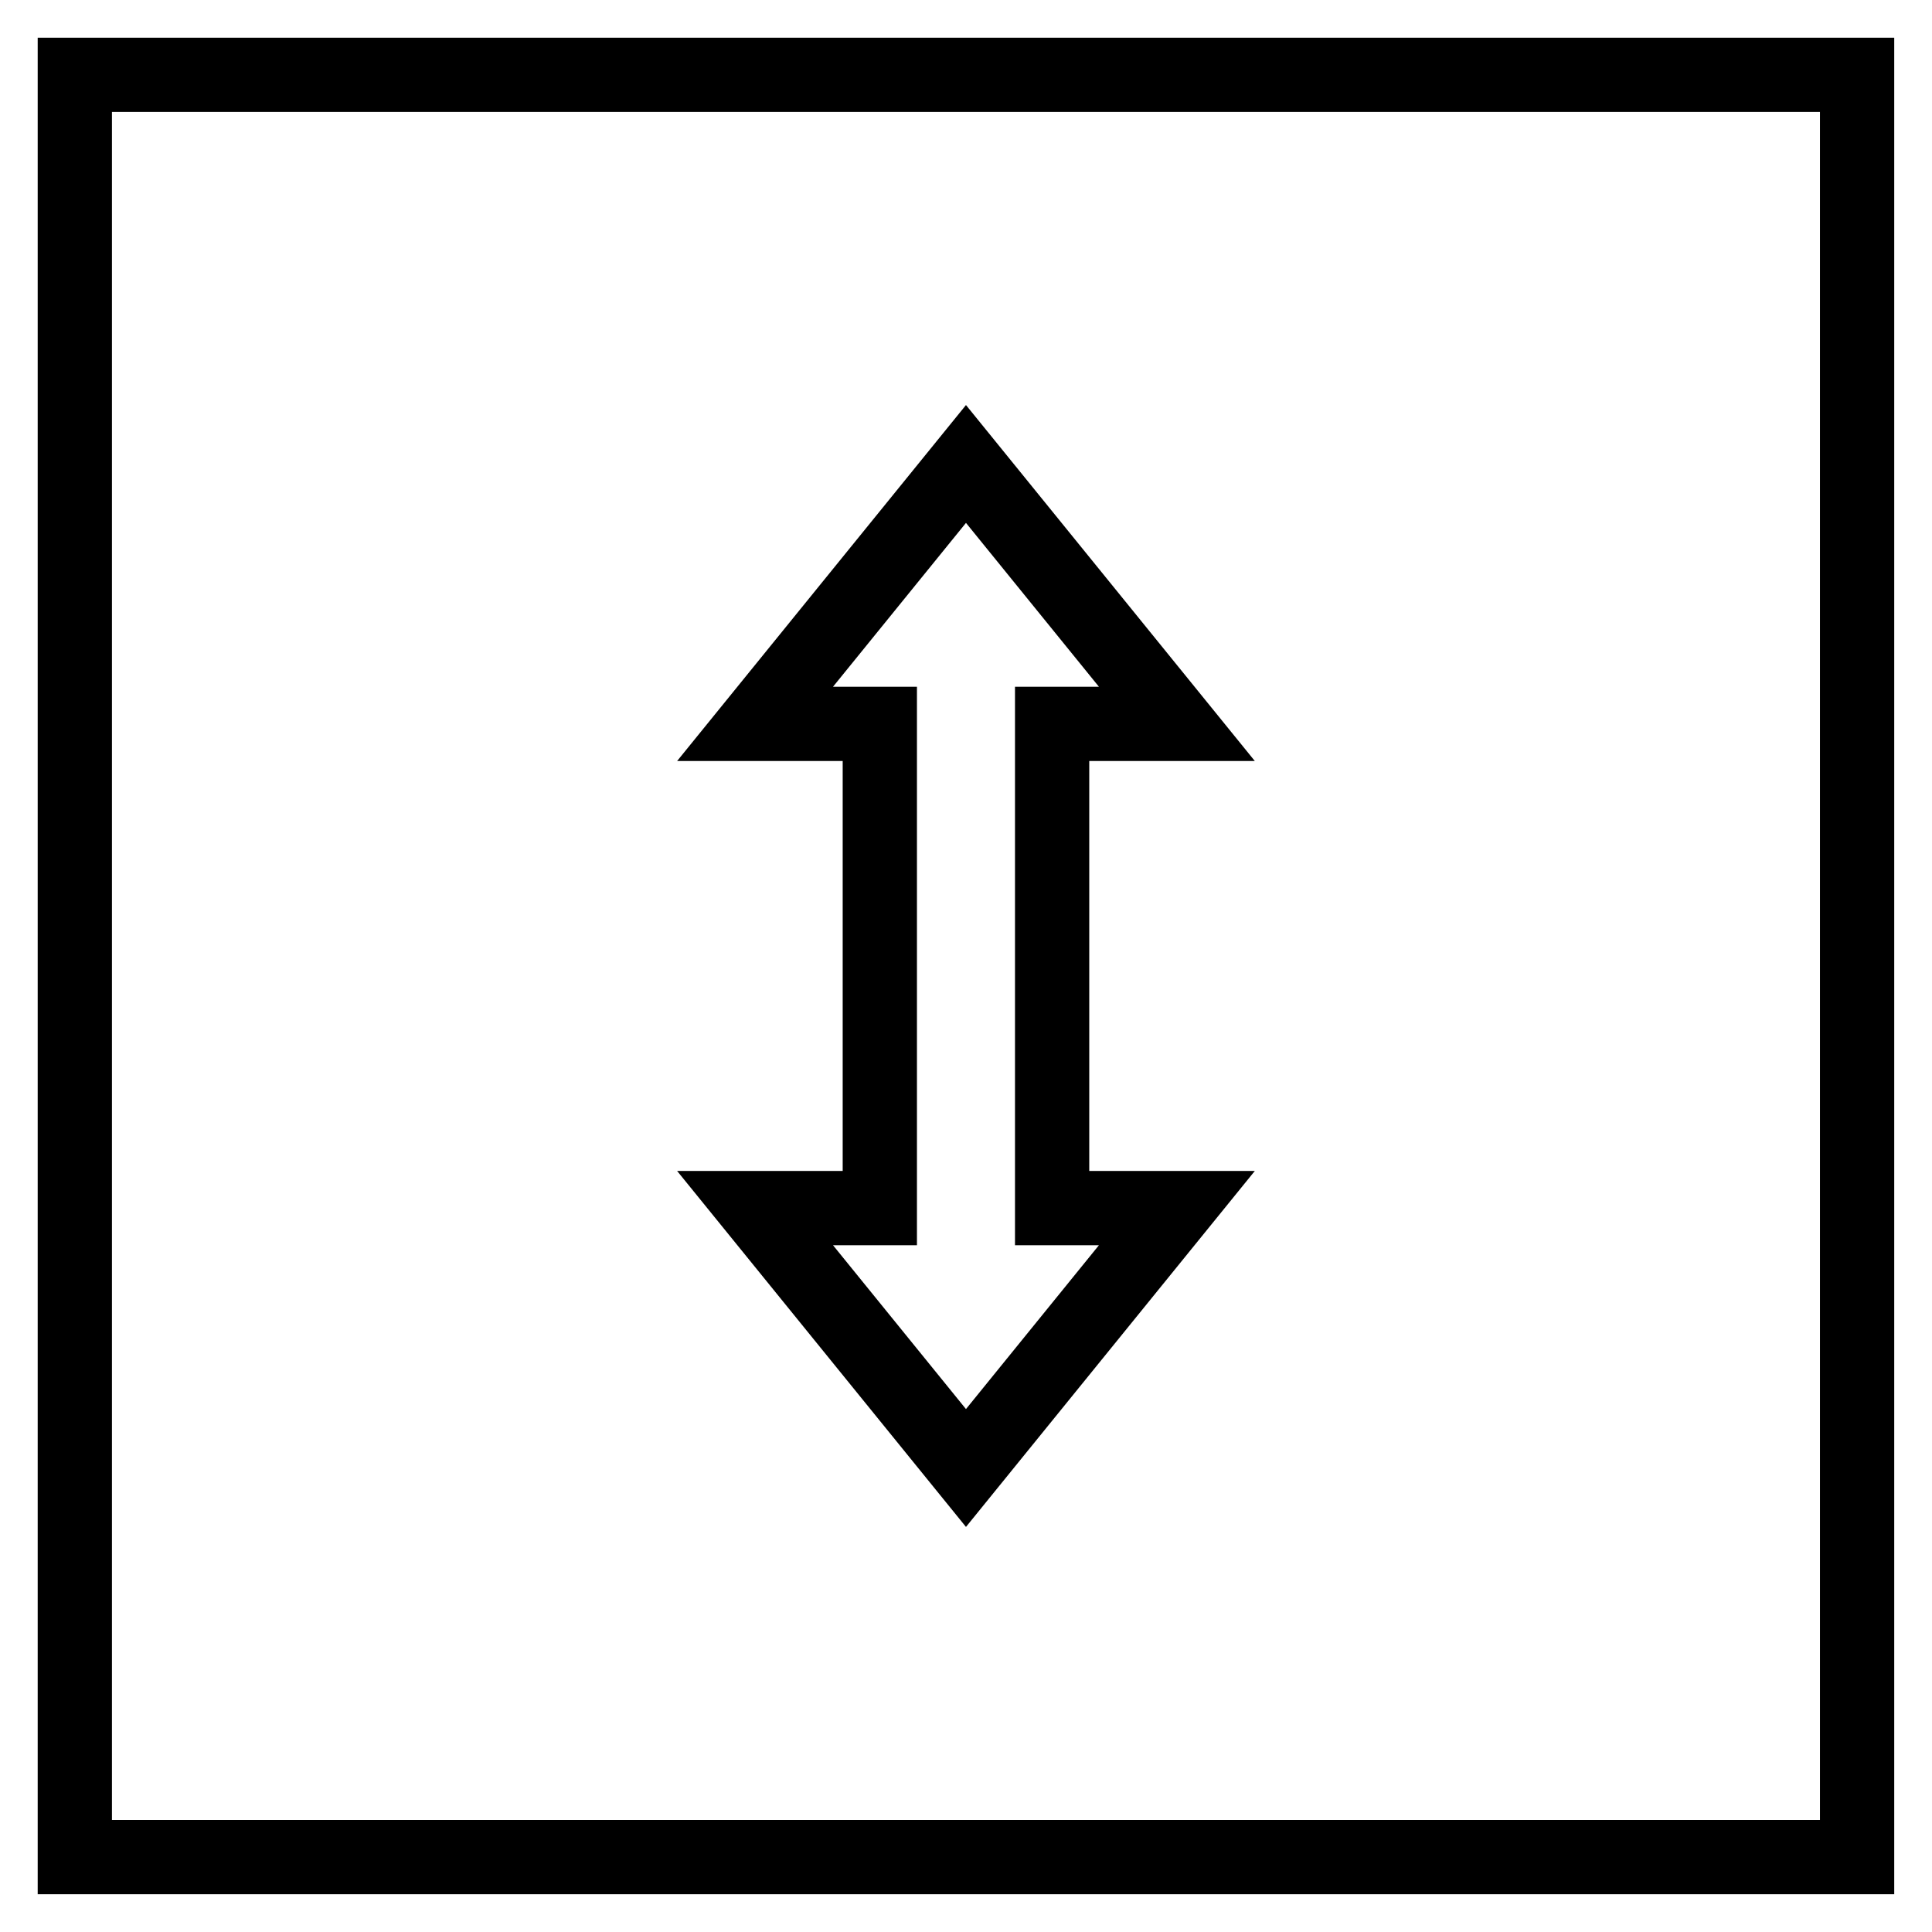 <?xml version="1.0" encoding="UTF-8"?>
<!-- Uploaded to: ICON Repo, www.svgrepo.com, Generator: ICON Repo Mixer Tools -->
<svg width="800px" height="800px" version="1.1" viewBox="144 144 512 512" xmlns="http://www.w3.org/2000/svg">
 <defs>
  <clipPath id="a">
   <path d="m148.09 148.09h503.81v503.81h-503.81z"/>
  </clipPath>
 </defs>
 <path transform="matrix(3.936 0 0 3.936 148.09 148.09)" d="m3.999 3.999h120v120h-120zm0 0" fill="none" stroke="#000000" stroke-linecap="round" stroke-miterlimit="10" stroke-width="5"/>
 <g clip-path="url(#a)">
  <path transform="matrix(3.936 0 0 3.936 148.09 148.09)" d="m69.8 47.7h8.4l-14.2-17.5-14.201 17.5h8.4v32.601h-8.4l14.201 17.5 14.2-17.5h-8.4z" fill="none" stroke="#000000" stroke-miterlimit="10" stroke-width="5"/>
 </g>
</svg>